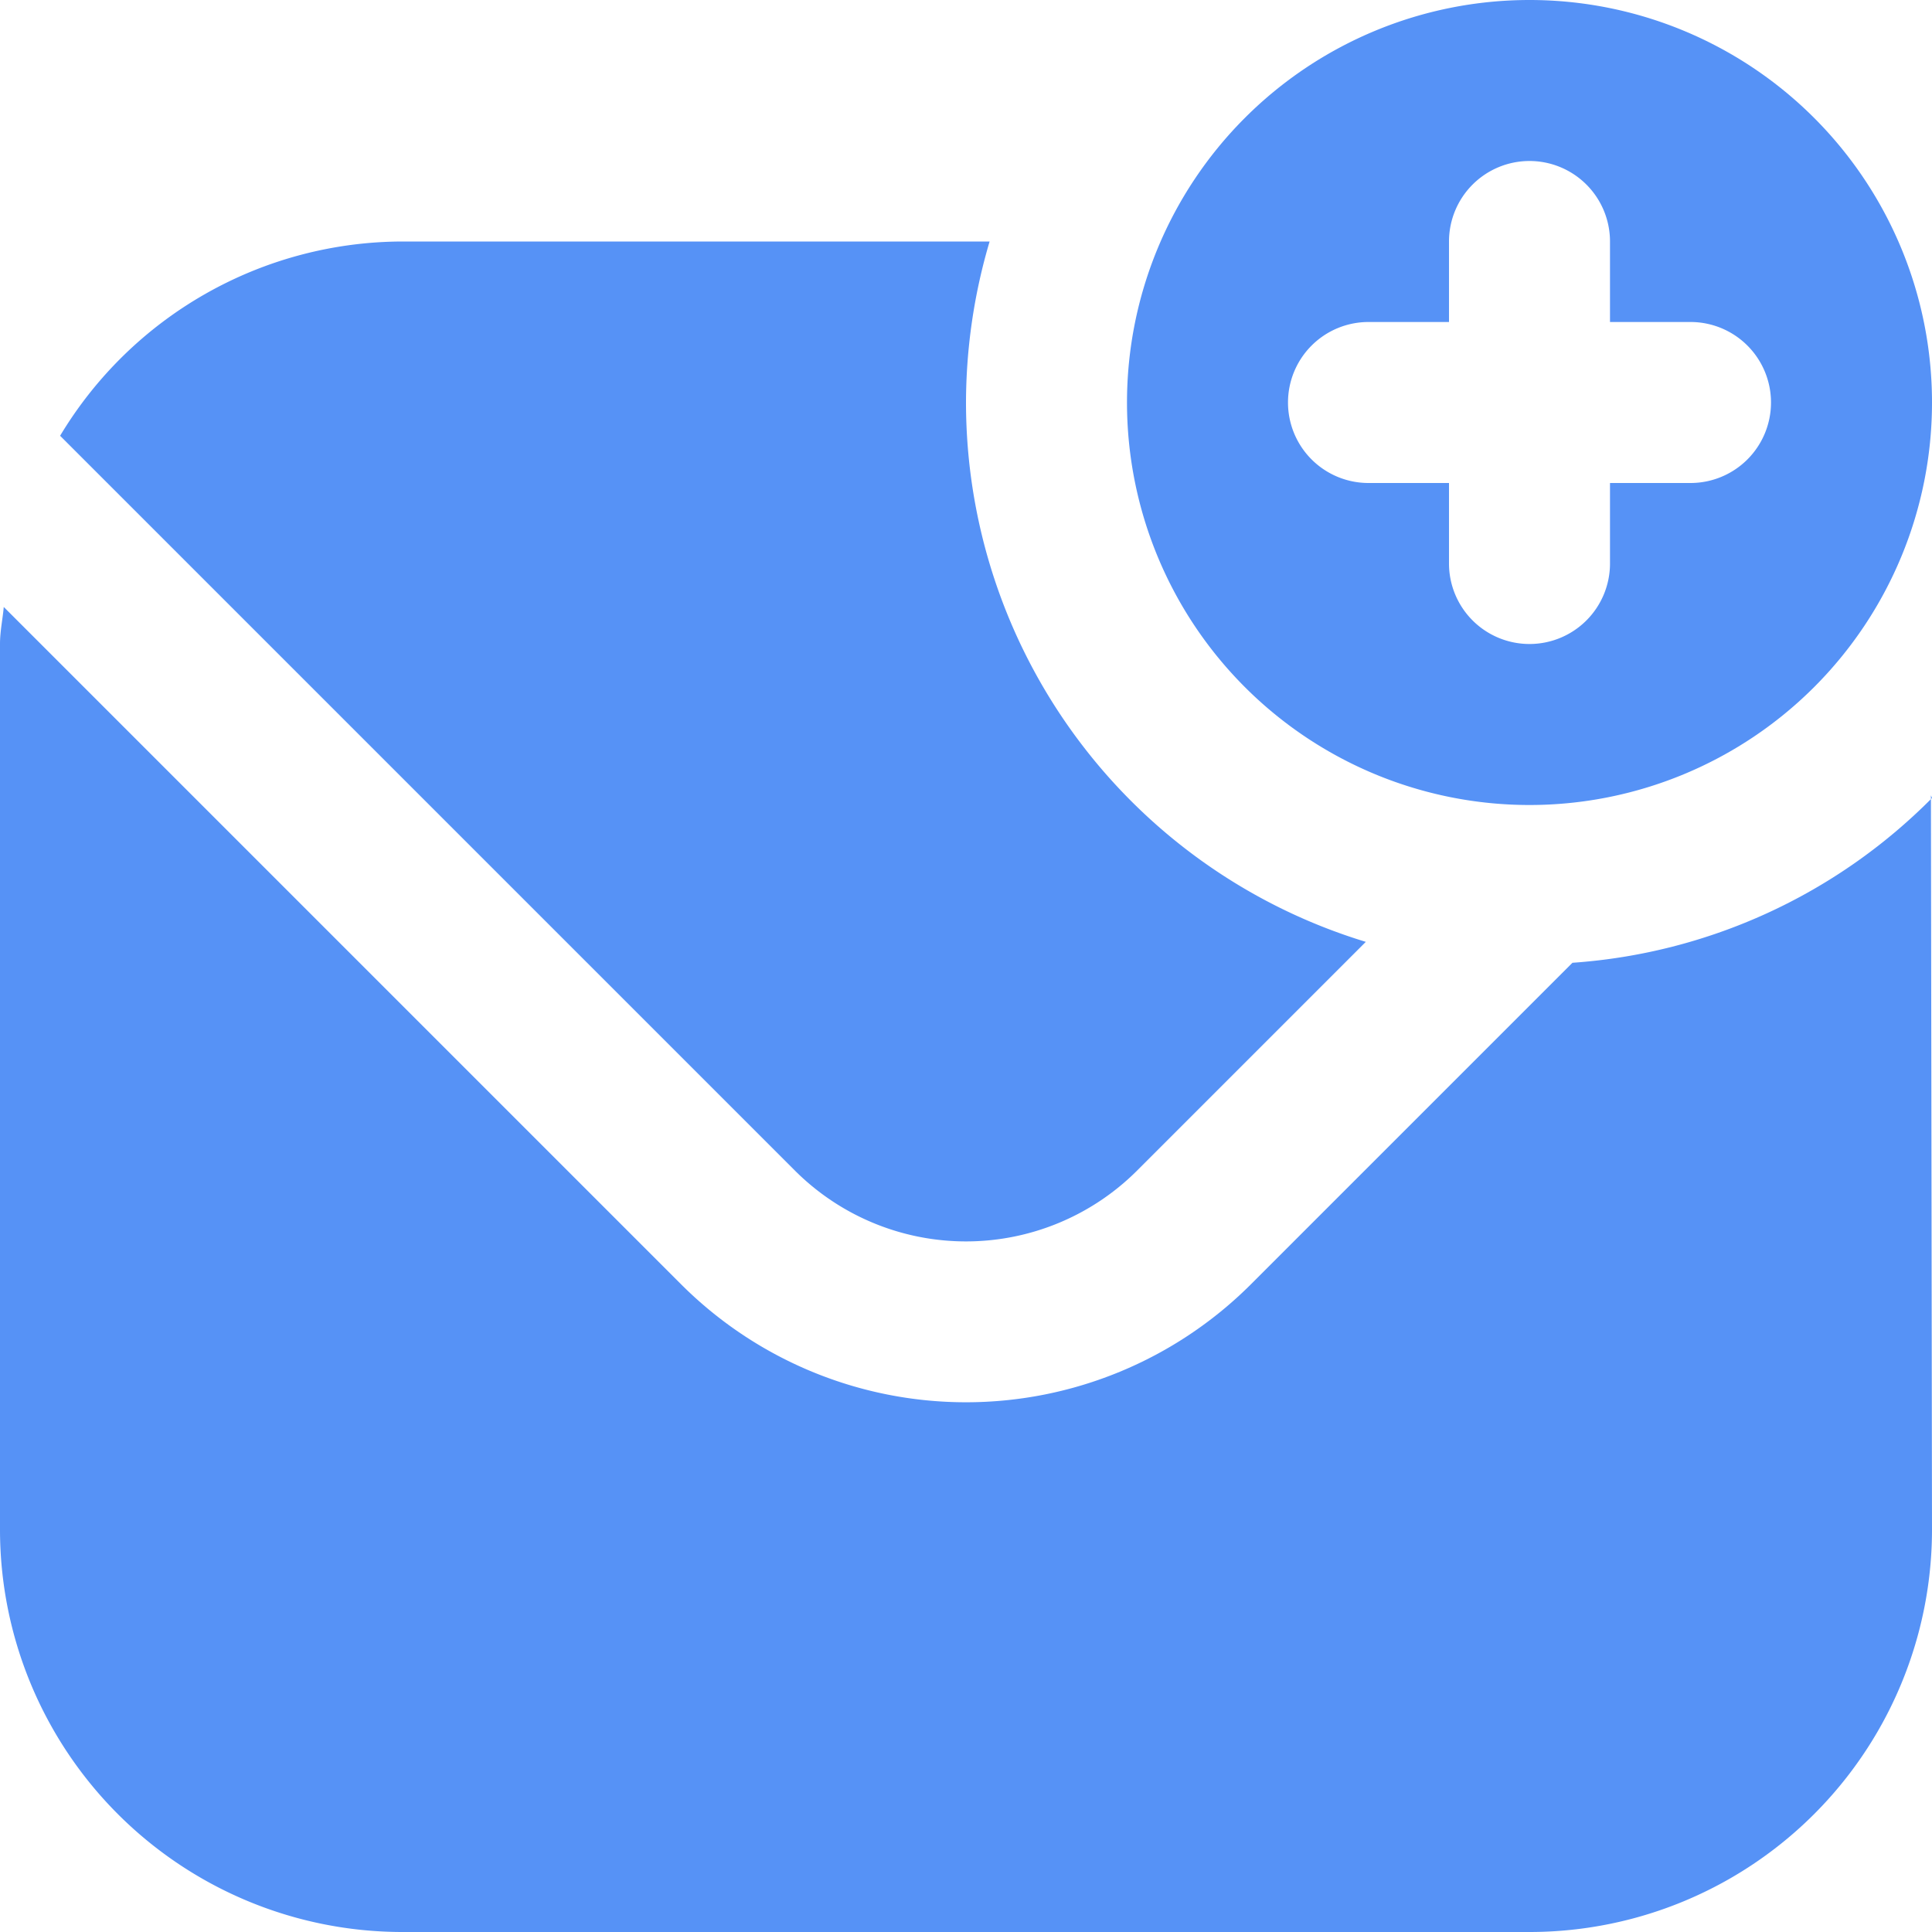 <svg xmlns="http://www.w3.org/2000/svg" viewBox="0 0 36 36"><path d="M28.5 15A7.5 7.5 0 1 0 21 7.5a7.5 7.5 0 0 0 7.5 7.5Zm-3-9H27V4.5A1.5 1.5 0 0 1 28.5 3 1.5 1.5 0 0 1 30 4.5V6h1.5A1.5 1.5 0 0 1 33 7.5 1.5 1.5 0 0 1 31.5 9H30v1.5a1.5 1.5 0 0 1-1.5 1.5 1.5 1.5 0 0 1-1.5-1.5V9h-1.5A1.5 1.5 0 0 1 24 7.5 1.5 1.5 0 0 1 25.5 6ZM14.82 21.82 1.12 8.12A7.46 7.46 0 0 1 7.5 4.5h10.94a10.62 10.62 0 0 0-.44 3 10.51 10.51 0 0 0 7.45 10.05l-4.27 4.27a4.51 4.51 0 0 1-6.36 0Zm21.16-7L36 28.5a7.5 7.5 0 0 1-7.5 7.5h-21A7.5 7.5 0 0 1 0 28.5V12c0-.24.05-.46.07-.69L12.7 23.94a7.51 7.51 0 0 0 10.6 0l6-6a10.45 10.45 0 0 0 6.7-3.07Z" data-name="Capa 2" style="fill:#5692f6"/></svg>
